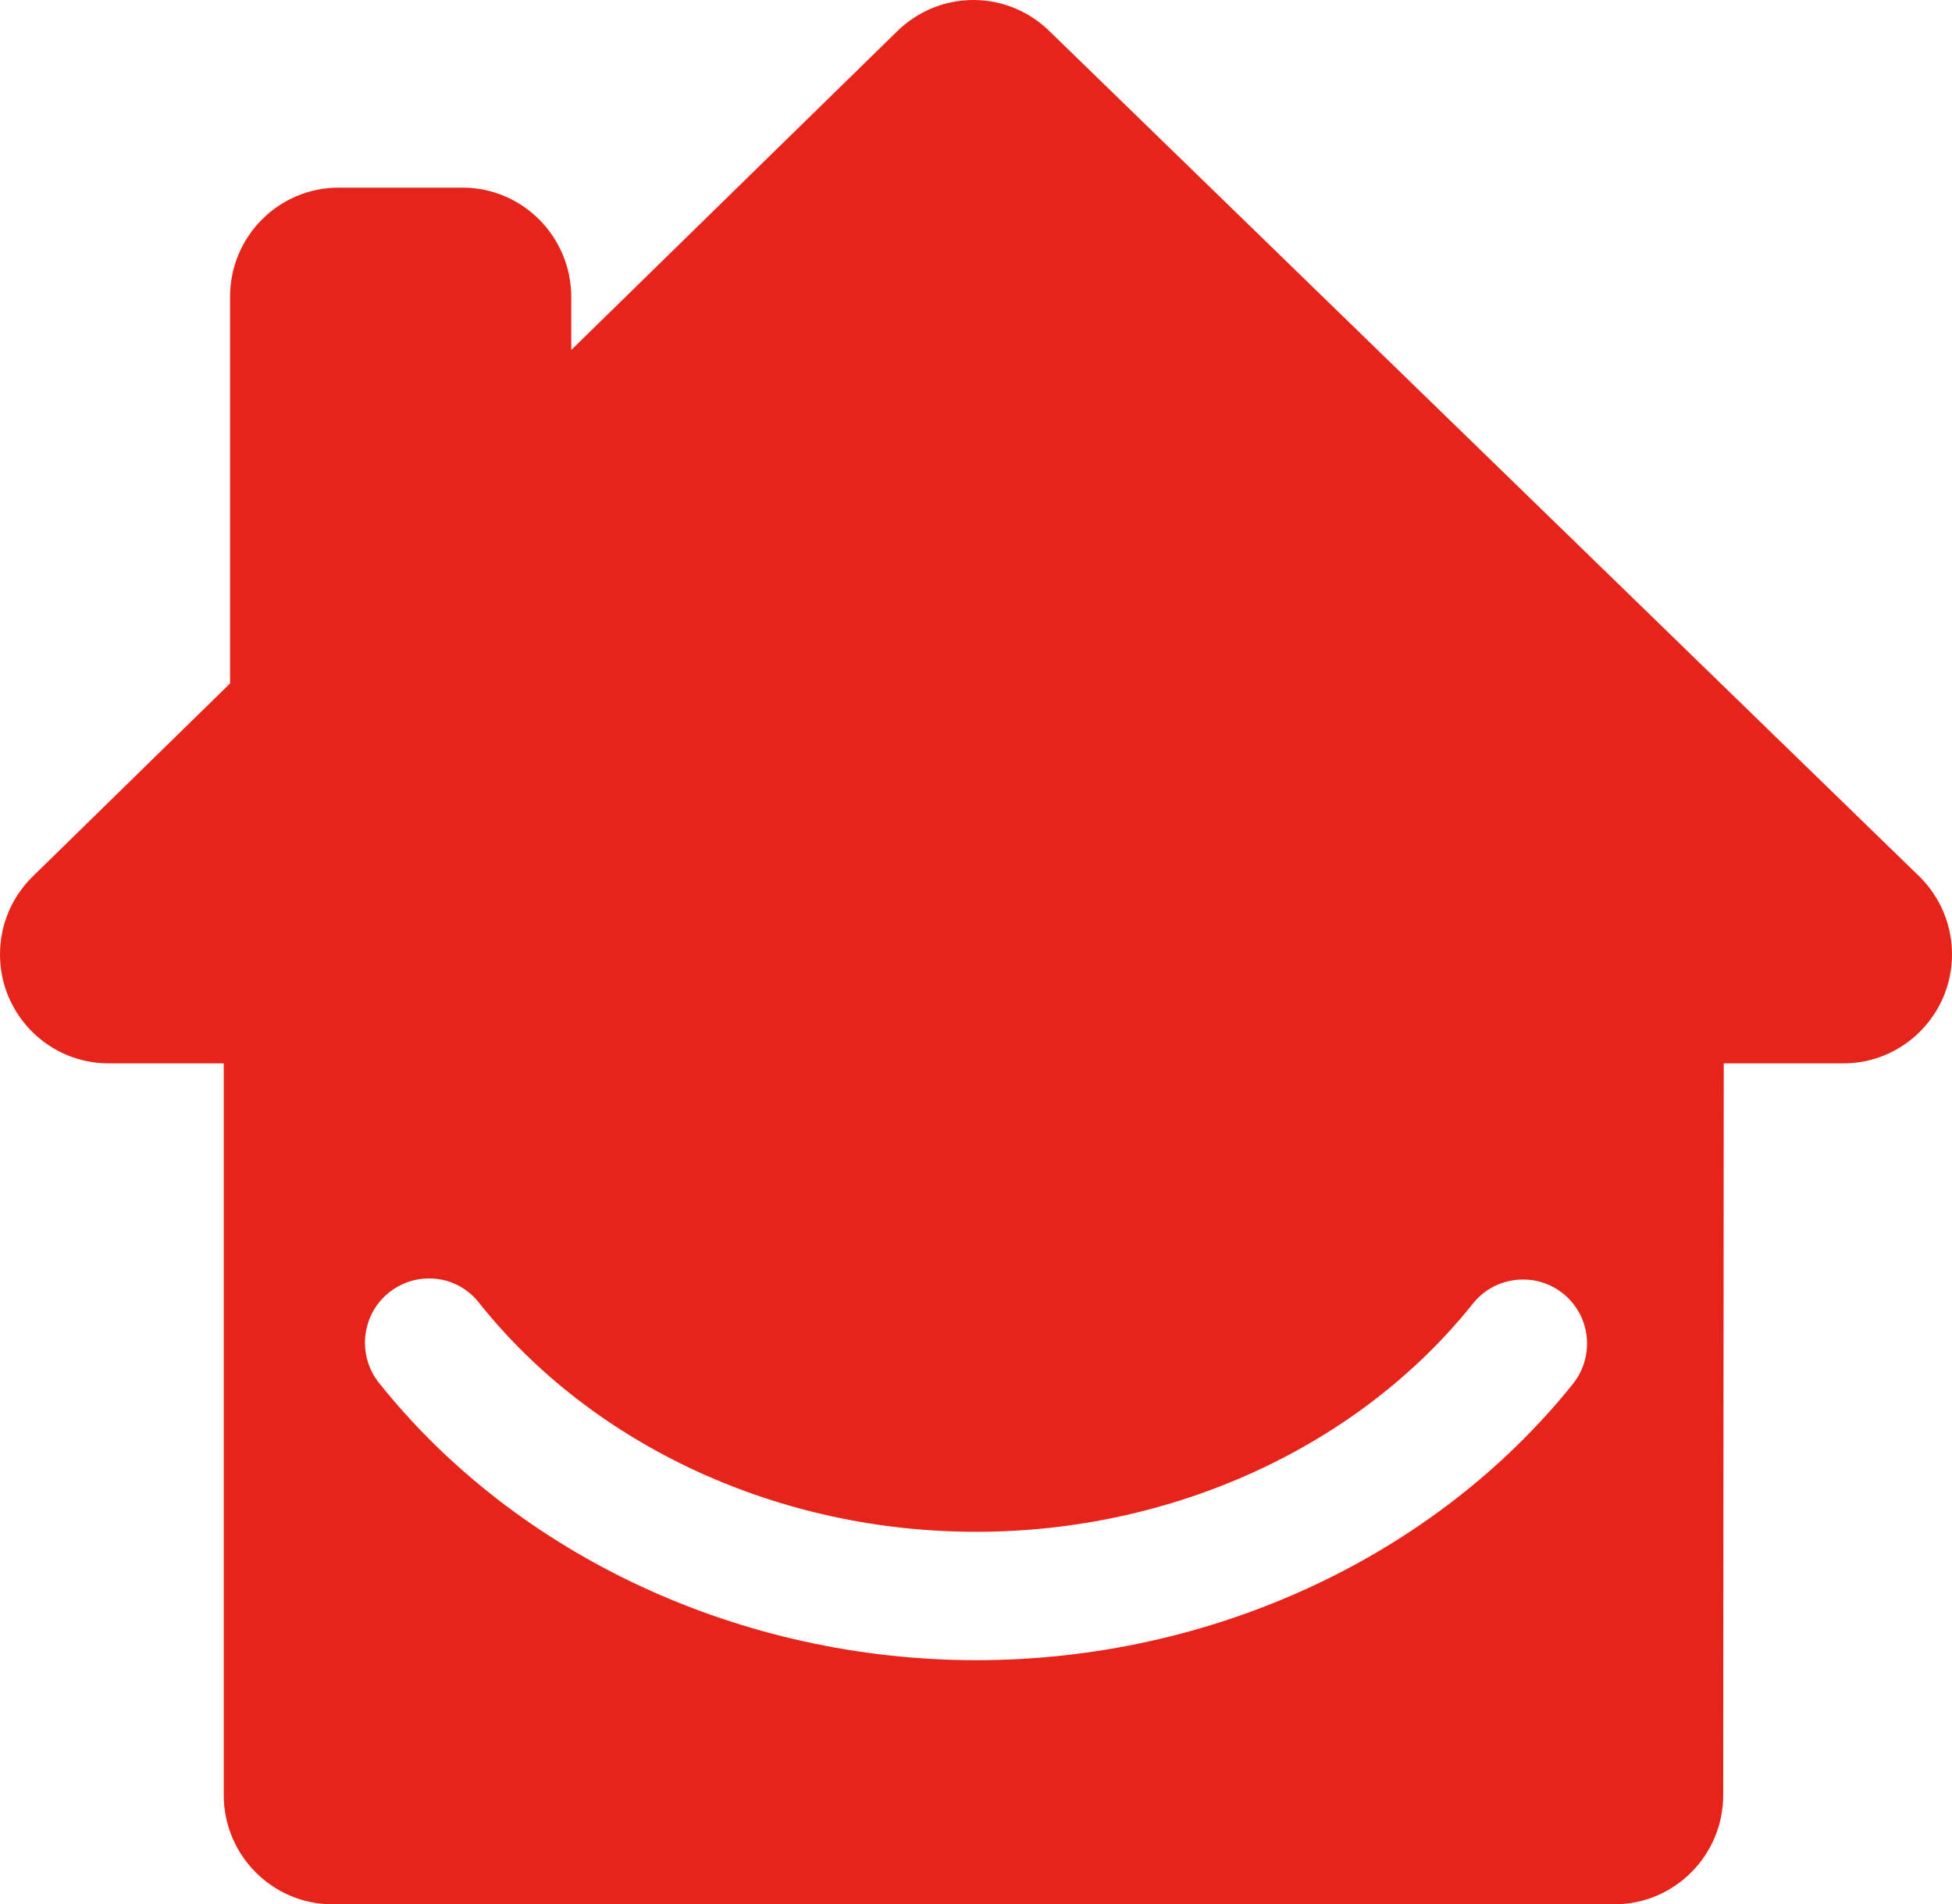 <?xml version="1.0" encoding="UTF-8"?> <svg xmlns="http://www.w3.org/2000/svg" id="Layer_2" data-name="Layer 2" viewBox="0 0 107.5 104.85"><defs><style> .cls-1 { fill: #e62419; } </style></defs><g id="HSES_Low_House" data-name="HSES Low House"><path class="cls-1" d="M105.53,48.09L57.84,1.76c-1.08-1.08-2.58-1.76-4.23-1.76s-3.14.67-4.23,1.75l-17.92,17.52v-2.93c-.01-3.32-2.69-6.01-6-6.01h-6.8c-3.31,0-5.99,2.69-5.99,6.01v21.29S1.77,48.29,1.77,48.29c-1.09,1.08-1.77,2.59-1.77,4.26,0,3.31,2.68,6,5.99,6h6.33v40.29c.01,3.32,2.69,6.01,5.99,6.01h70.6c3.3,0,5.99-2.69,5.99-6.01l.03-40.29h6.58c3.31,0,5.99-2.69,5.99-6,0-1.77-.76-3.35-1.97-4.46ZM86.63,76.19c-7.63,9.52-19.91,15.22-32.86,15.22s-25.28-5.72-32.9-15.27c-.58-.73-.85-1.66-.75-2.6.11-.95.57-1.79,1.31-2.38.63-.5,1.39-.77,2.2-.77,1.08,0,2.09.49,2.75,1.34,6.29,7.9,16.53,12.62,27.39,12.61,10.84,0,21.07-4.7,27.35-12.57.67-.84,1.68-1.32,2.76-1.32.8,0,1.56.26,2.2.77.73.59,1.2,1.43,1.3,2.37.1.95-.17,1.87-.75,2.6Z"></path></g></svg> 